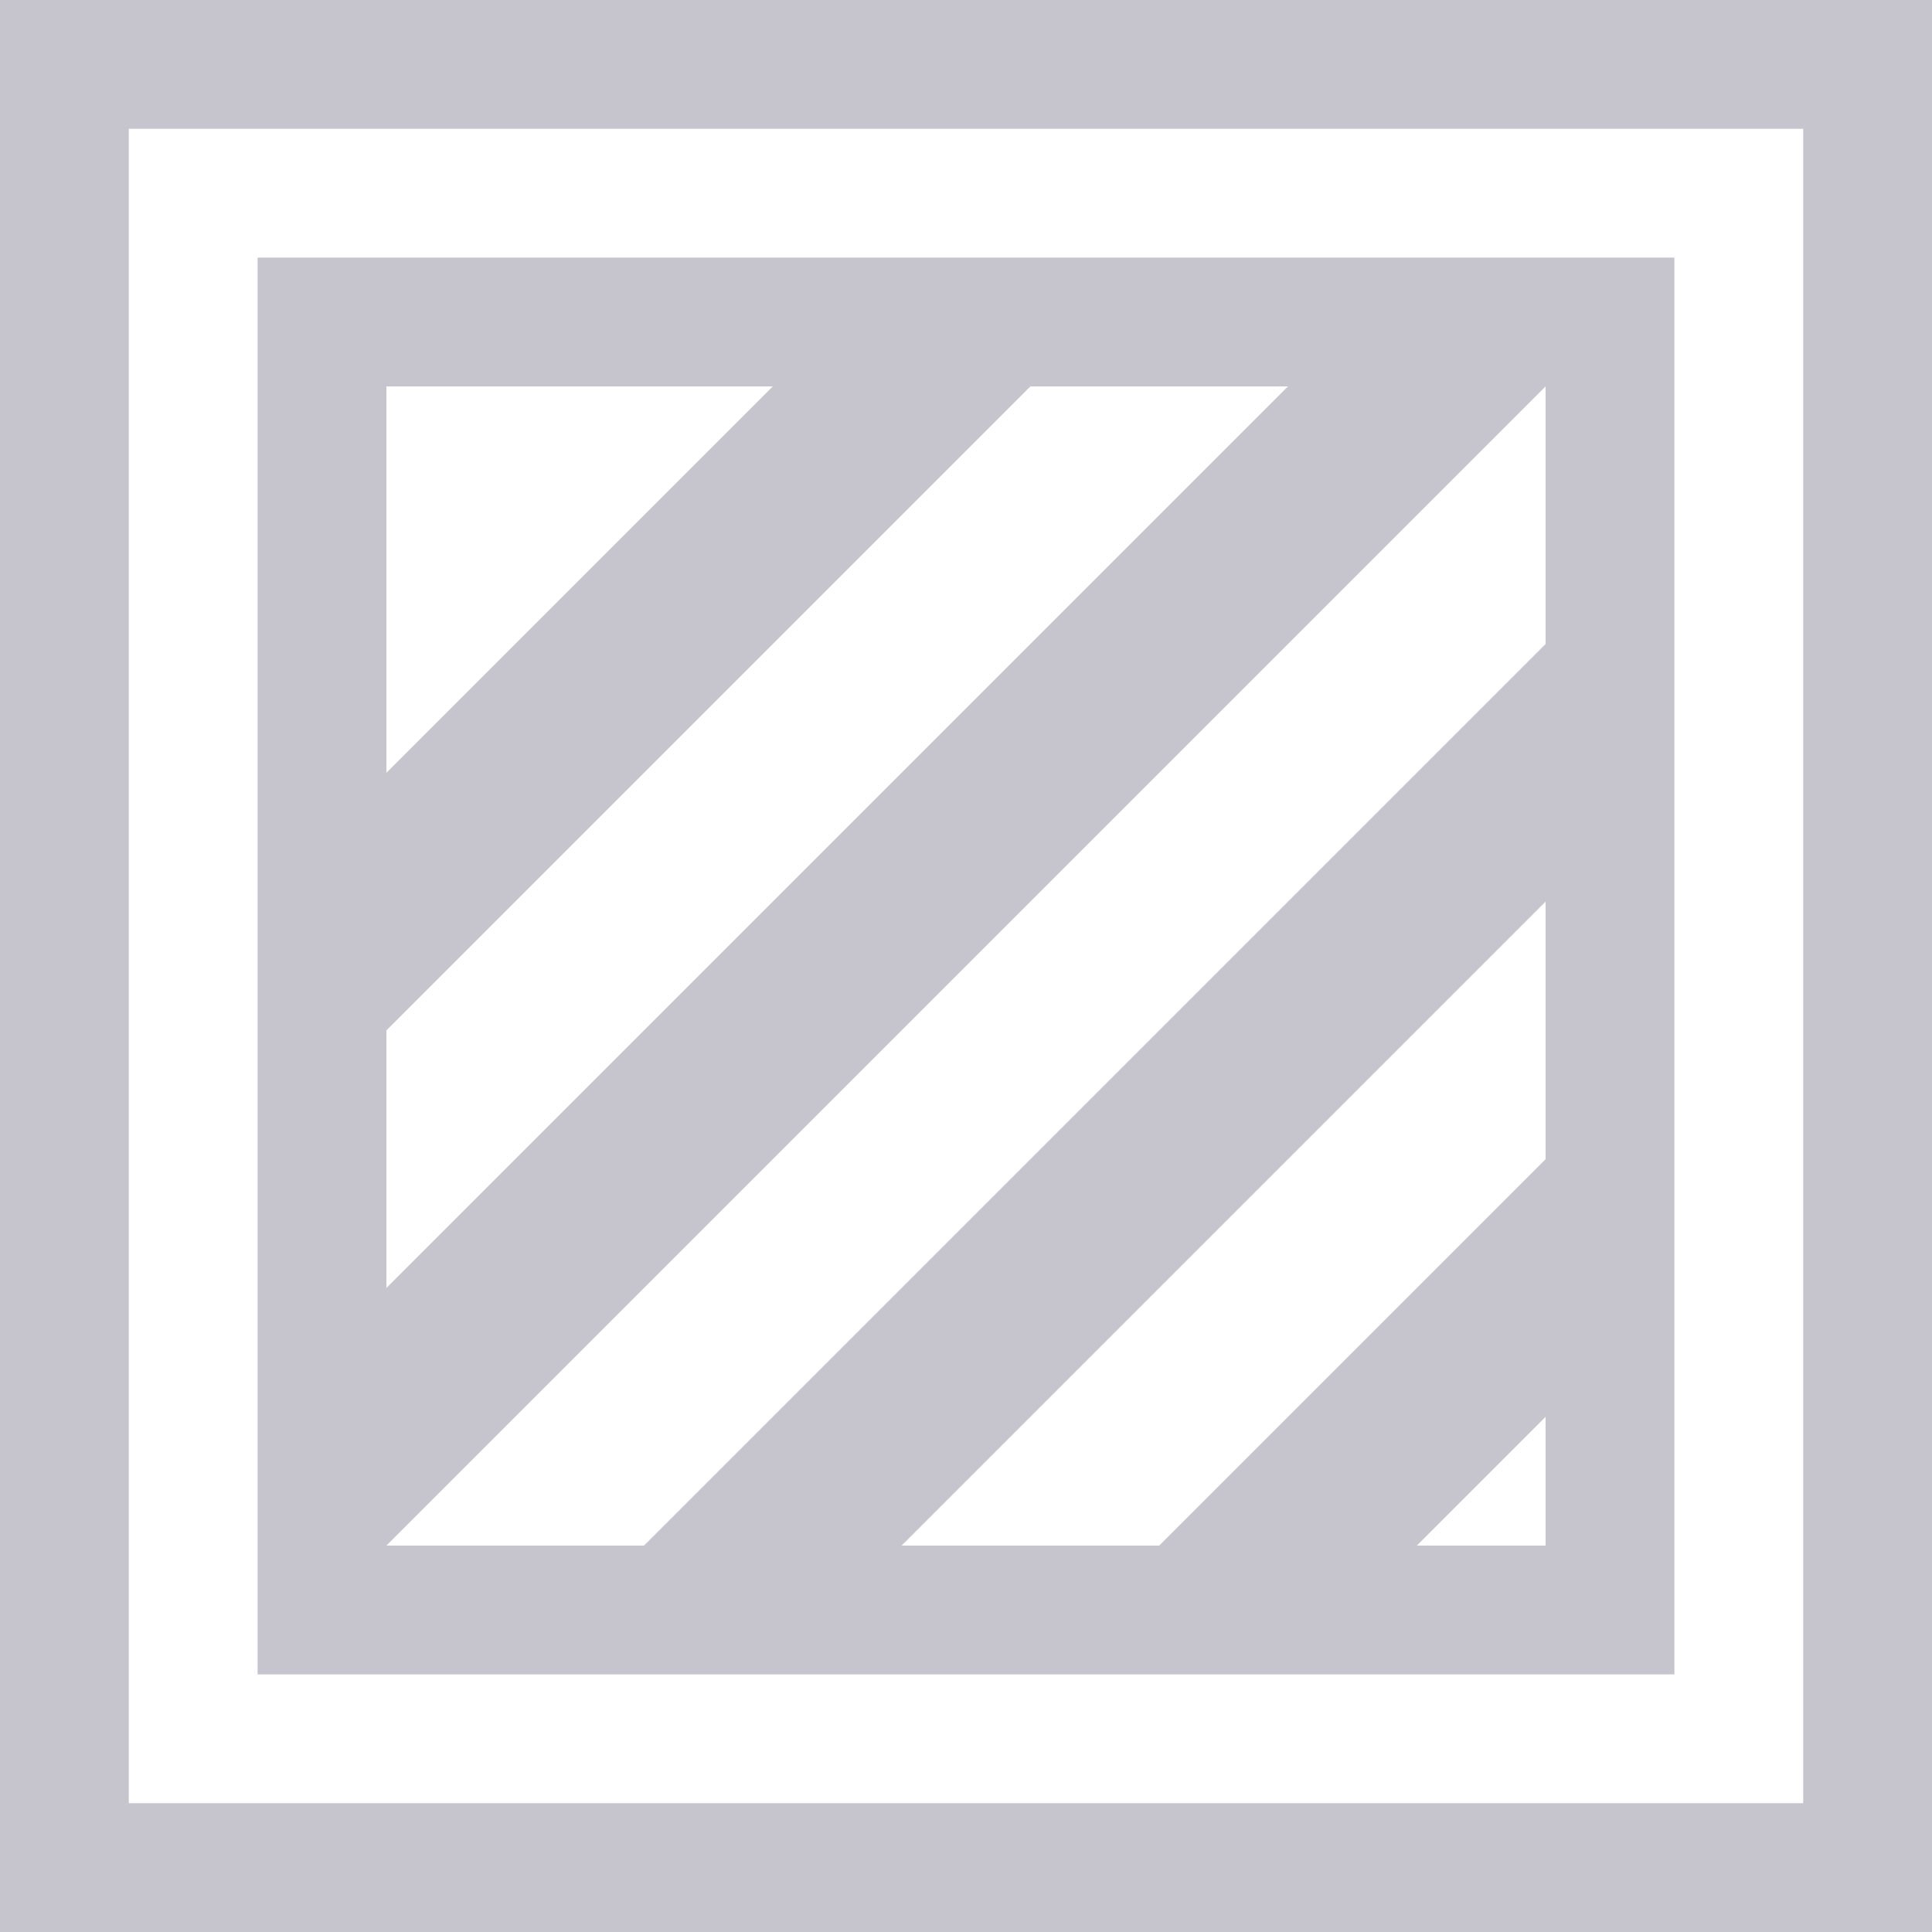 <?xml version="1.0" standalone="no"?><!DOCTYPE svg PUBLIC "-//W3C//DTD SVG 1.1//EN" "http://www.w3.org/Graphics/SVG/1.1/DTD/svg11.dtd"><svg t="1670472293717" class="icon" viewBox="0 0 1024 1024" version="1.1" xmlns="http://www.w3.org/2000/svg" p-id="7254" xmlns:xlink="http://www.w3.org/1999/xlink" width="200" height="200"><path d="M0 0v1024h1024V0z m955.733 955.733H68.267V68.267h887.467z" fill="#C6C4CD" p-id="7255"></path><path d="M341.333 887.467h546.133V136.533H136.533v750.933h204.8z m477.867-68.267h-68.267l68.267-68.267z m0-204.8l-204.8 204.8H477.867l341.333-341.333zM204.8 204.8h204.8L204.8 409.6z m0 341.333l341.333-341.333h136.533l-477.867 477.867z m0 273.067l614.4-614.4v136.533l-477.867 477.867z" fill="#C6C4CD" p-id="7256"></path></svg>